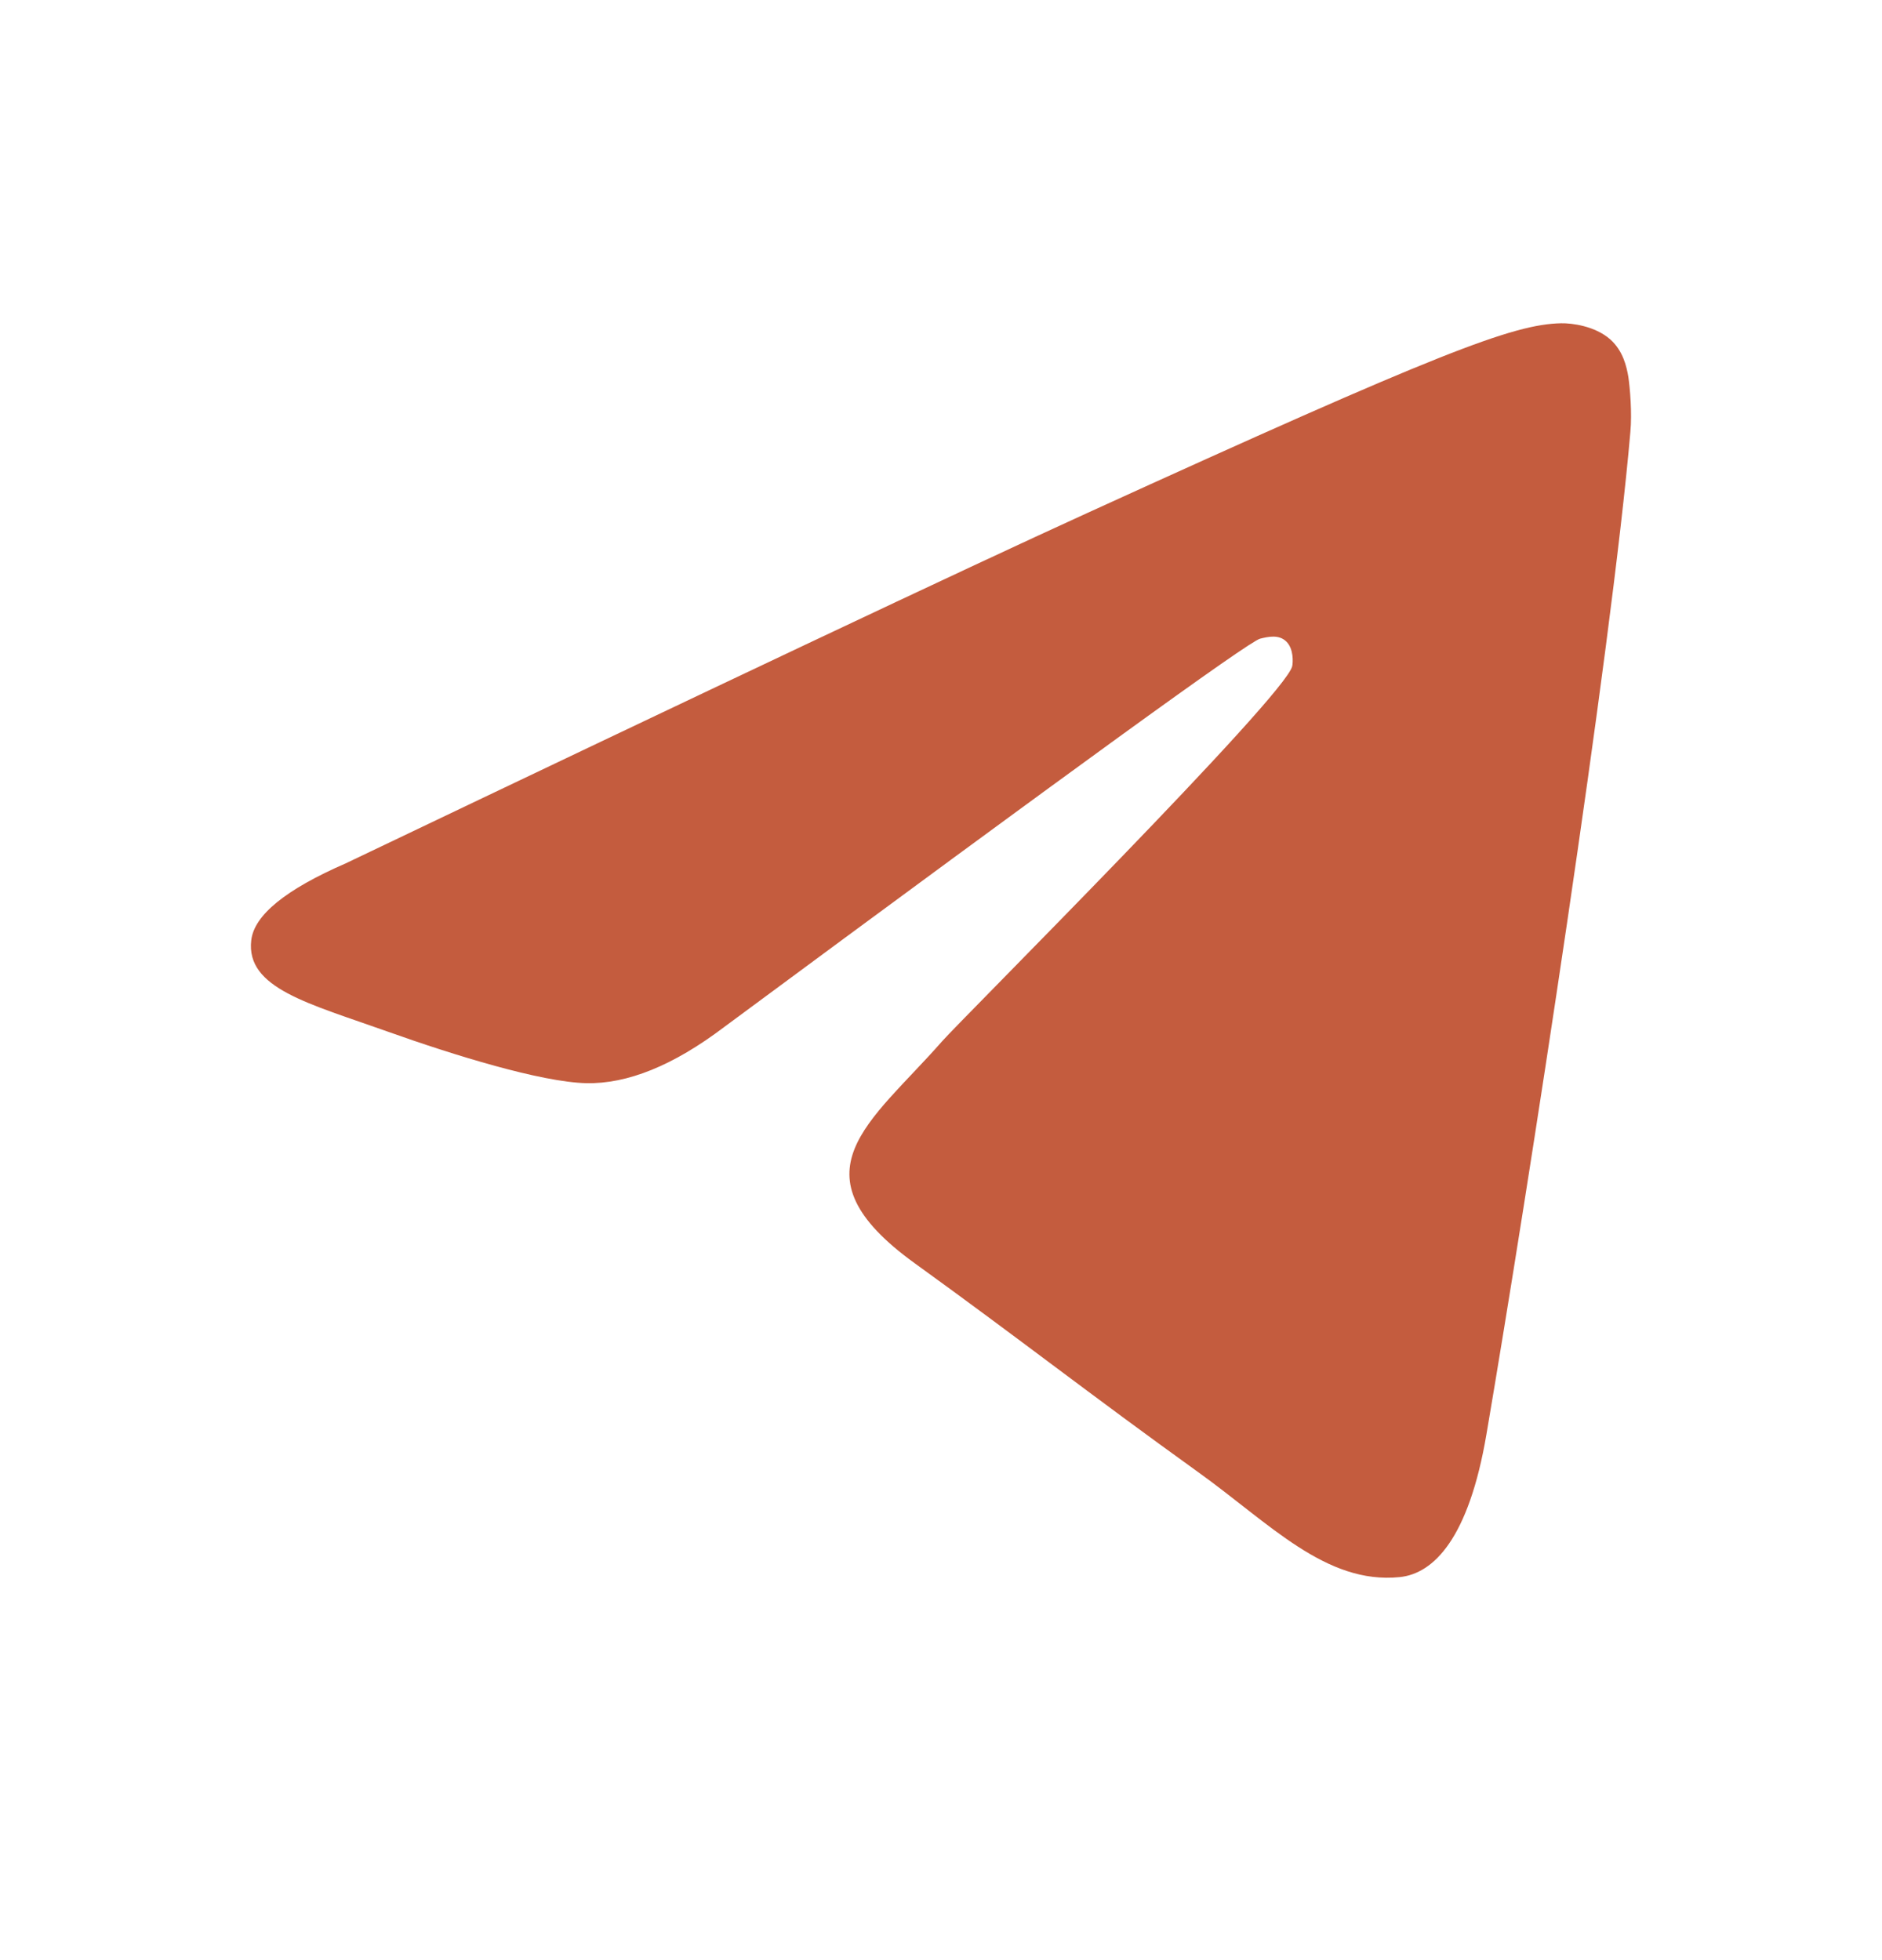 <svg width="24" height="25" viewBox="0 0 24 25" fill="none" xmlns="http://www.w3.org/2000/svg">
<path d="M4.41 11.011C9.135 8.753 12.285 7.264 13.861 6.545C18.363 4.491 19.297 4.135 19.908 4.123C20.042 4.12 20.341 4.157 20.536 4.33C20.698 4.476 20.743 4.673 20.766 4.811C20.786 4.949 20.814 5.265 20.791 5.511C20.548 8.322 19.492 15.143 18.956 18.292C18.73 19.624 18.282 20.071 17.849 20.115C16.907 20.21 16.193 19.432 15.281 18.777C13.855 17.751 13.05 17.113 11.665 16.112C10.065 14.956 11.103 14.32 12.014 13.281C12.252 13.009 16.4 8.871 16.479 8.496C16.489 8.449 16.499 8.274 16.403 8.182C16.309 8.089 16.17 8.121 16.069 8.146C15.924 8.182 13.648 9.834 9.231 13.102C8.586 13.59 8.001 13.827 7.474 13.815C6.897 13.801 5.782 13.456 4.954 13.161C3.941 12.799 3.133 12.607 3.204 11.993C3.24 11.673 3.642 11.345 4.41 11.011Z" fill="#C45C3E"/>
</svg>
